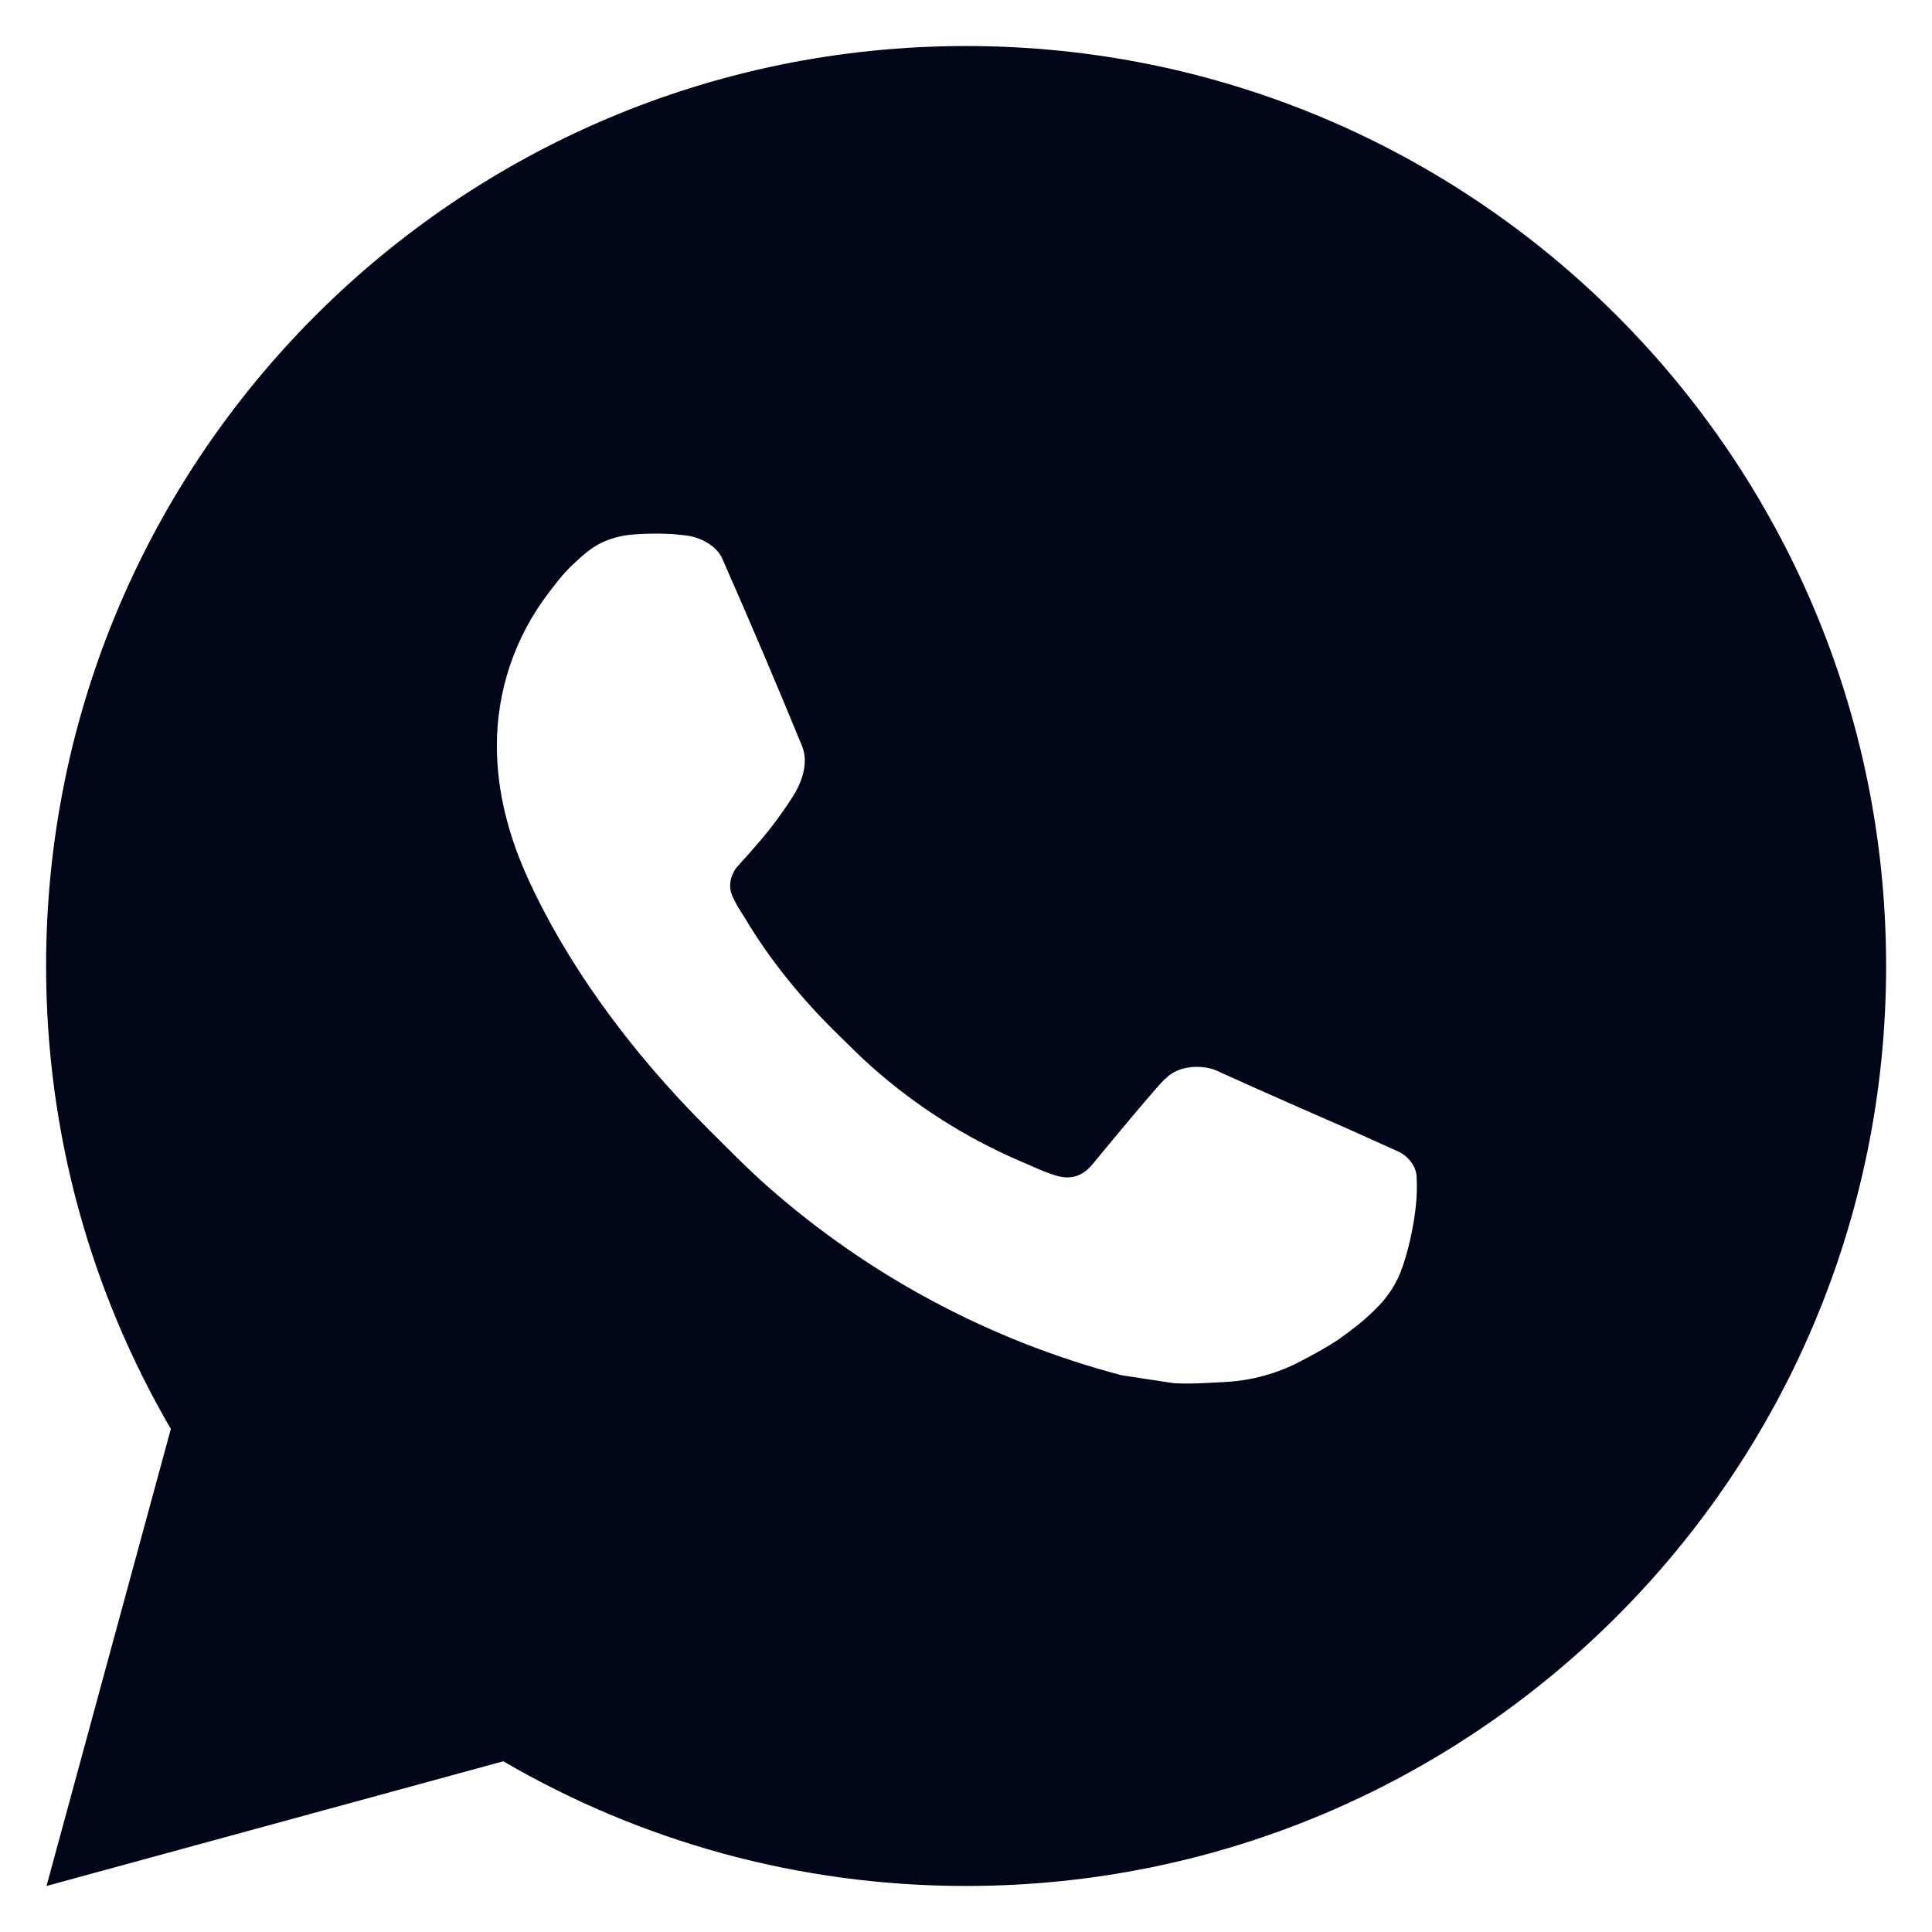 <svg width="28" height="28" viewBox="0 0 28 28" fill="none" xmlns="http://www.w3.org/2000/svg">
<path d="M14.001 0.667C21.365 0.667 27.335 6.636 27.335 14C27.335 21.364 21.365 27.333 14.001 27.333C11.556 27.333 9.265 26.675 7.294 25.526L0.674 27.333L2.476 20.709C1.327 18.738 0.668 16.446 0.668 14C0.668 6.636 6.638 0.667 14.001 0.667ZM9.19 7.745C9.017 7.757 8.848 7.799 8.694 7.878C8.579 7.937 8.471 8.022 8.303 8.181C8.144 8.331 8.051 8.463 7.954 8.589C7.461 9.231 7.196 10.019 7.201 10.828C7.204 11.482 7.374 12.118 7.642 12.711C8.186 13.915 9.084 15.188 10.269 16.368C10.554 16.651 10.833 16.938 11.134 17.203C12.605 18.498 14.358 19.432 16.254 19.931C16.254 19.931 17.001 20.046 17.012 20.046C17.259 20.06 17.506 20.042 17.754 20.029C18.142 20.009 18.521 19.904 18.864 19.721C19.085 19.604 19.19 19.545 19.375 19.429C19.375 19.429 19.432 19.39 19.541 19.309C19.721 19.174 19.832 19.08 19.982 18.925C20.093 18.81 20.188 18.674 20.261 18.522C20.365 18.304 20.47 17.889 20.512 17.544C20.544 17.28 20.534 17.137 20.53 17.047C20.525 16.904 20.406 16.756 20.276 16.694L19.501 16.345C19.501 16.345 18.342 15.841 17.633 15.517C17.559 15.483 17.478 15.468 17.397 15.463C17.219 15.452 17.02 15.498 16.893 15.632C16.886 15.629 16.798 15.705 15.833 16.874C15.78 16.938 15.655 17.076 15.44 17.063C15.407 17.061 15.375 17.056 15.343 17.048C15.256 17.025 15.171 16.994 15.088 16.959C14.923 16.889 14.865 16.863 14.752 16.814C13.982 16.478 13.276 16.028 12.652 15.477C12.484 15.33 12.328 15.171 12.168 15.015C11.608 14.473 11.149 13.895 10.808 13.325C10.789 13.294 10.76 13.249 10.729 13.199C10.674 13.108 10.612 13 10.593 12.926C10.543 12.73 10.675 12.572 10.675 12.572C10.675 12.572 10.999 12.217 11.15 12.024C11.295 11.839 11.42 11.657 11.5 11.528C11.657 11.275 11.707 11.014 11.624 10.813C11.25 9.901 10.864 8.994 10.466 8.092C10.388 7.914 10.155 7.785 9.942 7.76C9.87 7.752 9.798 7.744 9.726 7.739C9.547 7.73 9.368 7.732 9.19 7.745Z" fill="#000618"/>
</svg>
